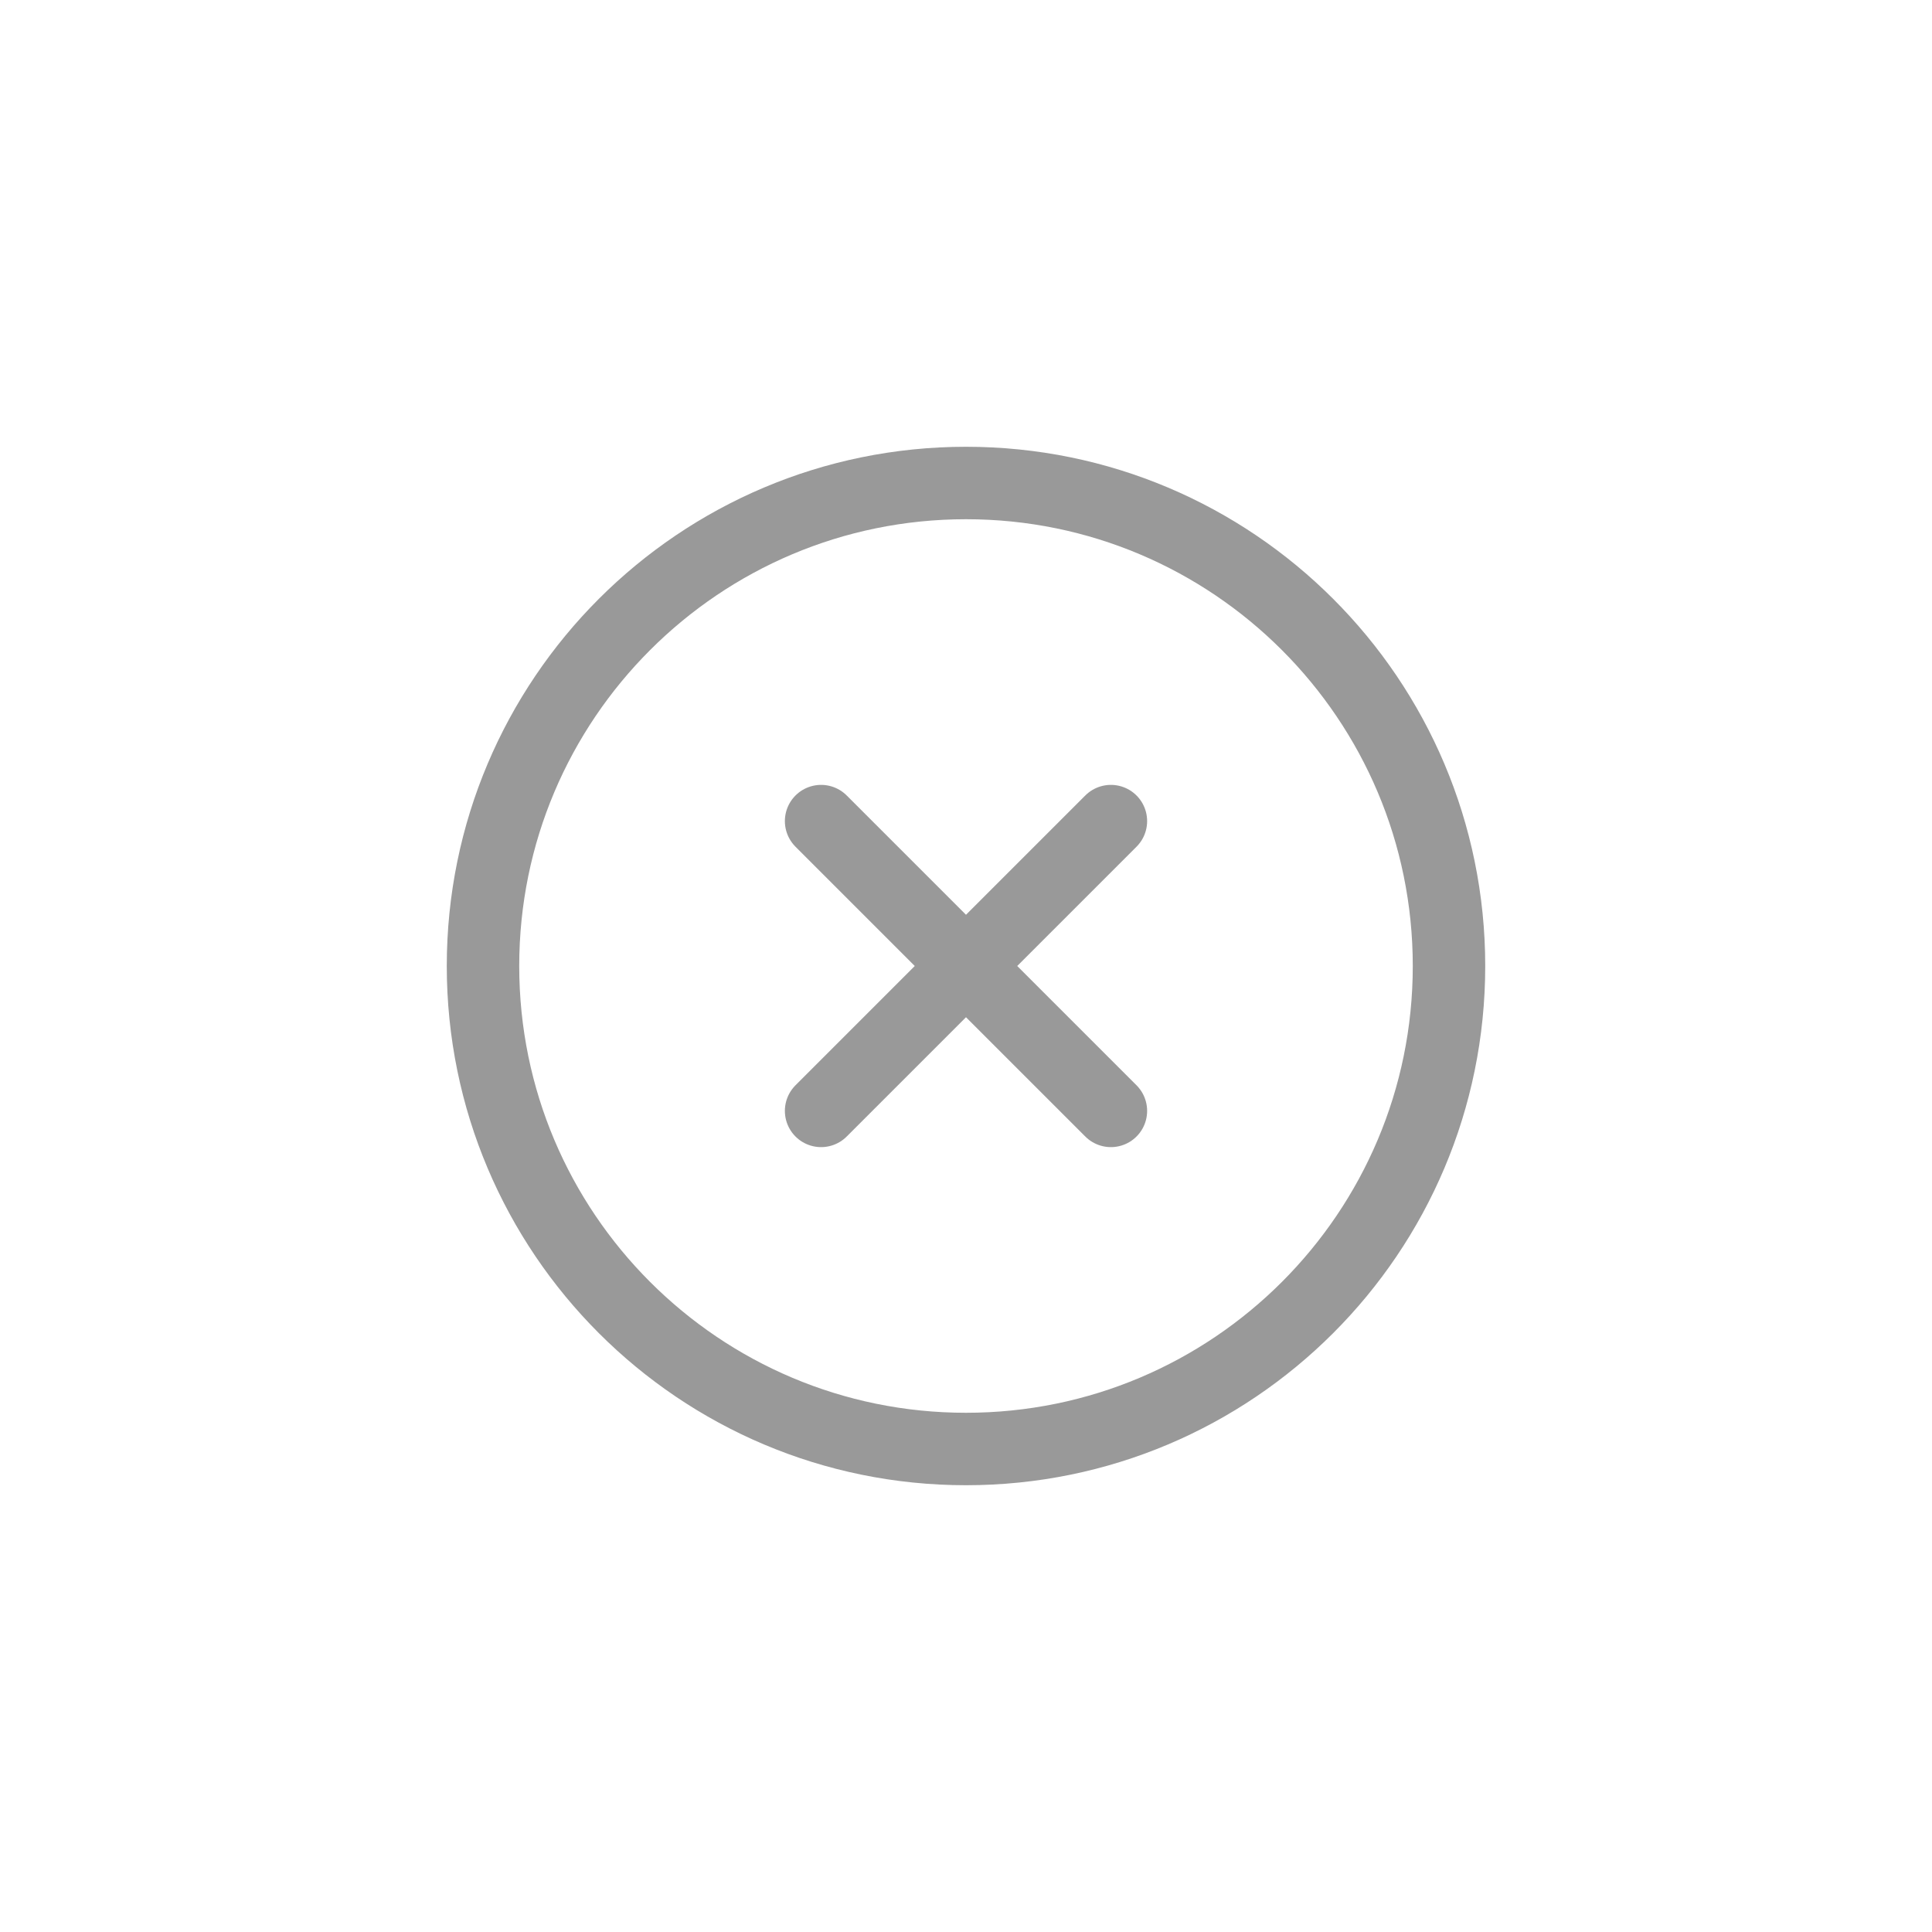 <?xml version="1.0" encoding="UTF-8"?> <svg xmlns="http://www.w3.org/2000/svg" width="40" height="40" viewBox="0 0 40 40" fill="none"> <path d="M23 17L20 20M20 20L17 23M20 20L17 17M20 20L23 23M30 20C30 25.523 25.523 30 20 30C14.477 30 10 25.523 10 20C10 14.477 14.477 10 20 10C25.523 10 30 14.477 30 20Z" stroke="#999999" stroke-width="1.5" stroke-linecap="round" stroke-linejoin="round"></path> </svg> 